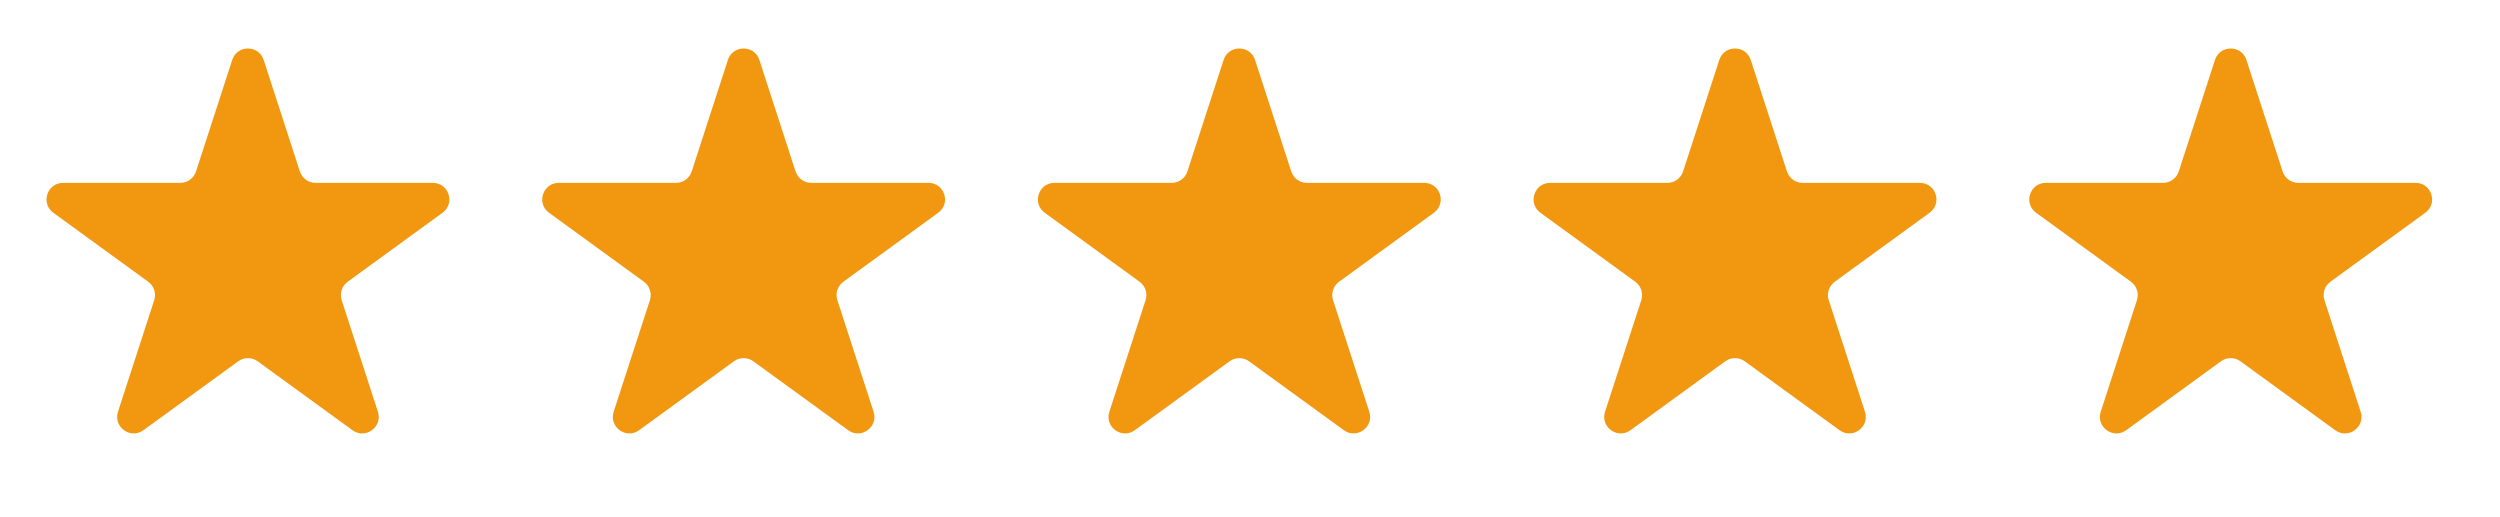 <svg width="116" height="24" viewBox="0 0 116 24" fill="none" xmlns="http://www.w3.org/2000/svg">
<g clip-path="url(#clip0_189_3185)">
<path d="M10.775 2.78C11.005 2.074 12.004 2.074 12.234 2.78L13.914 7.955C14.017 8.271 14.311 8.485 14.644 8.485H20.082C20.825 8.485 21.134 9.435 20.533 9.872L16.133 13.072C15.864 13.267 15.751 13.613 15.854 13.929L17.535 19.105C17.764 19.811 16.955 20.399 16.355 19.962L11.955 16.764C11.687 16.568 11.322 16.568 11.053 16.764L6.654 19.962C6.053 20.399 5.245 19.811 5.474 19.105L7.155 13.929C7.257 13.613 7.145 13.267 6.876 13.072L2.475 9.872C1.875 9.435 2.184 8.485 2.926 8.485H8.365C8.697 8.485 8.992 8.271 9.095 7.955L10.775 2.78Z" fill="#F29810"/>
<path d="M33.775 2.78C34.005 2.074 35.004 2.074 35.234 2.78L36.914 7.955C37.017 8.271 37.311 8.485 37.644 8.485H43.082C43.825 8.485 44.134 9.435 43.533 9.872L39.133 13.072C38.864 13.267 38.751 13.613 38.854 13.929L40.535 19.105C40.764 19.811 39.955 20.399 39.355 19.962L34.955 16.764C34.687 16.568 34.322 16.568 34.053 16.764L29.654 19.962C29.053 20.399 28.244 19.811 28.474 19.105L30.155 13.929C30.257 13.613 30.145 13.267 29.876 13.072L25.475 9.872C24.875 9.435 25.184 8.485 25.926 8.485H31.365C31.698 8.485 31.992 8.271 32.095 7.955L33.775 2.78Z" fill="#F29810"/>
<path d="M56.775 2.78C57.005 2.074 58.004 2.074 58.234 2.78L59.914 7.955C60.017 8.271 60.311 8.485 60.644 8.485H66.082C66.825 8.485 67.134 9.435 66.533 9.872L62.133 13.072C61.864 13.267 61.751 13.613 61.854 13.929L63.535 19.105C63.764 19.811 62.955 20.399 62.355 19.962L57.955 16.764C57.687 16.568 57.322 16.568 57.053 16.764L52.654 19.962C52.053 20.399 51.245 19.811 51.474 19.105L53.155 13.929C53.257 13.613 53.145 13.267 52.876 13.072L48.475 9.872C47.875 9.435 48.184 8.485 48.926 8.485H54.365C54.697 8.485 54.992 8.271 55.095 7.955L56.775 2.78Z" fill="#F29810"/>
<path d="M79.775 2.78C80.004 2.074 81.004 2.074 81.234 2.78L82.914 7.955C83.017 8.271 83.311 8.485 83.644 8.485H89.082C89.825 8.485 90.134 9.435 89.533 9.872L85.132 13.072C84.864 13.267 84.751 13.613 84.854 13.929L86.535 19.105C86.764 19.811 85.955 20.399 85.355 19.962L80.955 16.764C80.686 16.568 80.322 16.568 80.053 16.764L75.654 19.962C75.053 20.399 74.245 19.811 74.474 19.105L76.155 13.929C76.257 13.613 76.145 13.267 75.876 13.072L71.475 9.872C70.875 9.435 71.184 8.485 71.926 8.485H77.365C77.698 8.485 77.992 8.271 78.095 7.955L79.775 2.78Z" fill="#F29810"/>
<path d="M102.775 2.78C103.004 2.074 104.004 2.074 104.233 2.78L105.914 7.955C106.016 8.271 106.311 8.485 106.643 8.485H112.082C112.825 8.485 113.134 9.435 112.533 9.872L108.132 13.072C107.863 13.267 107.751 13.613 107.854 13.929L109.534 19.105C109.764 19.811 108.955 20.399 108.354 19.962L103.955 16.764C103.686 16.568 103.322 16.568 103.053 16.764L98.654 19.962C98.053 20.399 97.244 19.811 97.474 19.105L99.154 13.929C99.257 13.613 99.144 13.267 98.876 13.072L94.475 9.872C93.874 9.435 94.183 8.485 94.926 8.485H100.365C100.697 8.485 100.991 8.271 101.094 7.955L102.775 2.78Z" fill="#F29810"/>
</g>
<defs>
<clipPath id="clip0_189_3185">
<rect width="115" height="23.013" fill="white" transform="translate(0.004 0.534)"/>
</clipPath>
</defs>
</svg>
